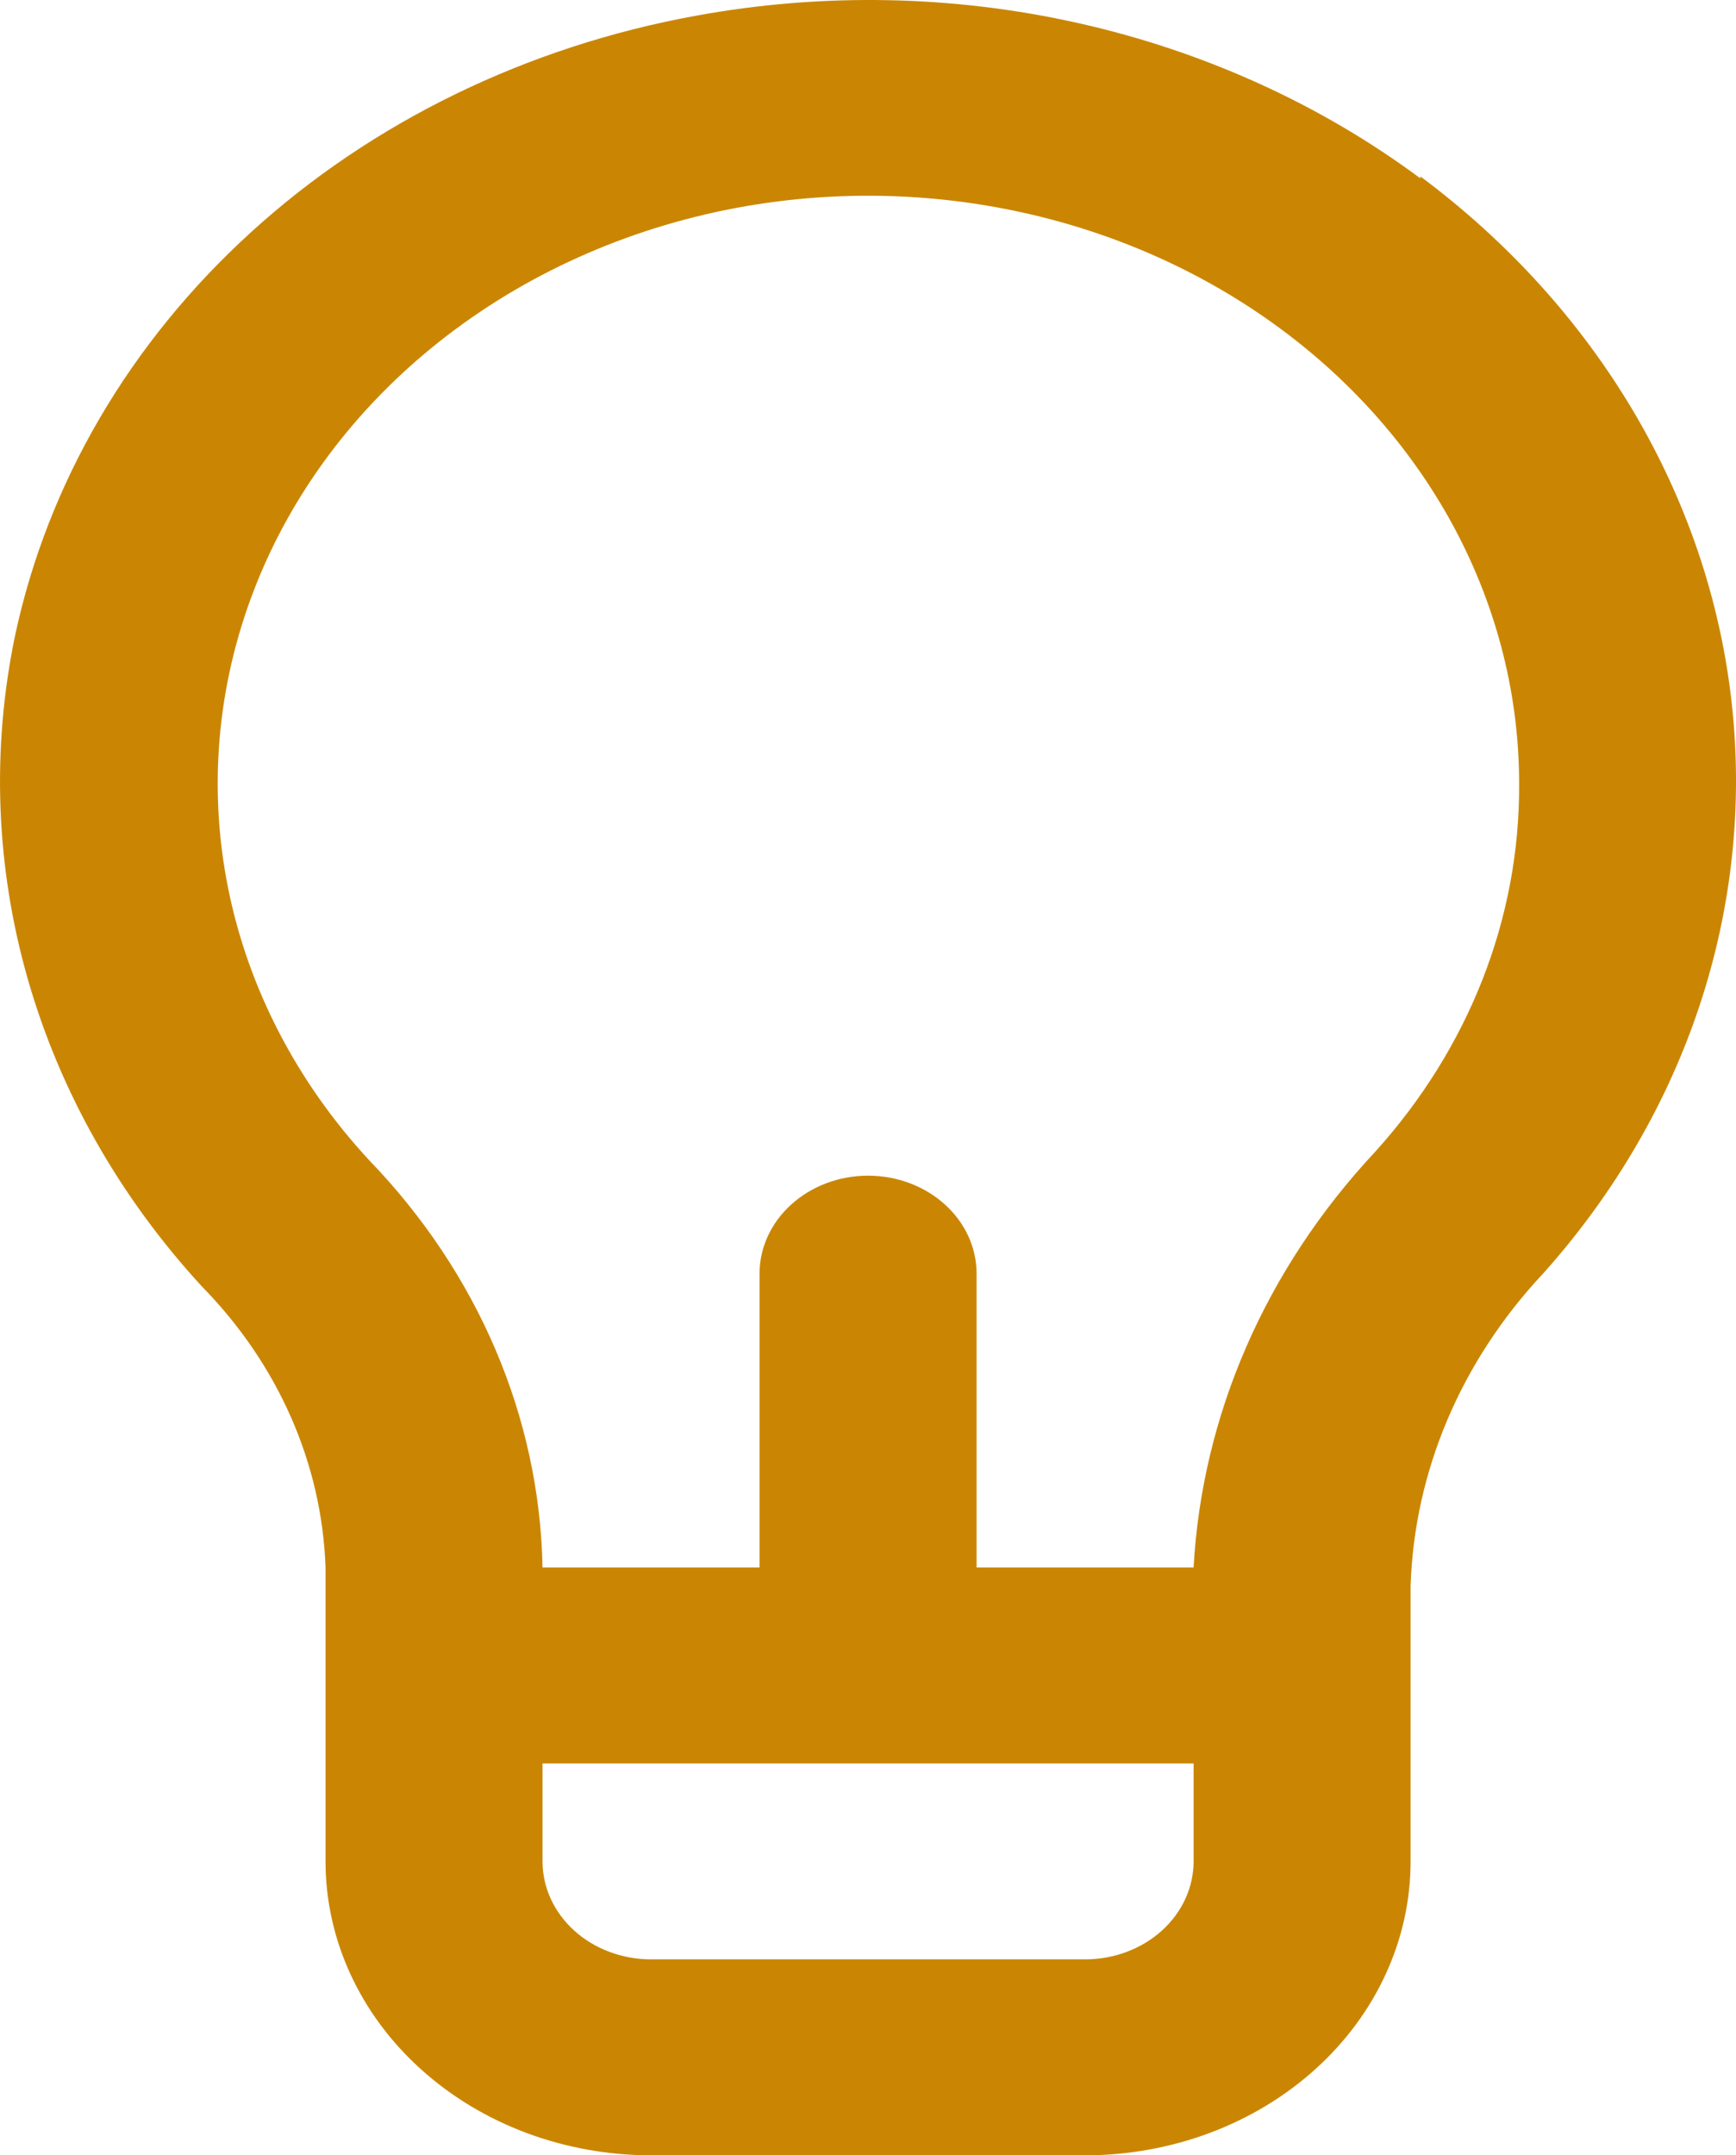<svg width="29" height="36" viewBox="0 0 29 36" fill="none" xmlns="http://www.w3.org/2000/svg">
<path d="M23.728 2.98C22.061 1.742 20.108 0.856 18.014 0.386C15.919 -0.084 13.734 -0.125 11.619 0.264C8.803 0.777 6.219 2.034 4.196 3.876C2.172 5.717 0.8 8.059 0.254 10.605C-0.145 12.514 -0.073 14.479 0.466 16.36C1.005 18.241 1.997 19.991 3.371 21.486C4.647 22.786 5.378 24.447 5.438 26.182V31.091C5.438 32.393 6.011 33.642 7.031 34.562C8.05 35.483 9.434 36 10.876 36H18.127C19.569 36 20.952 35.483 21.972 34.562C22.992 33.642 23.564 32.393 23.564 31.091V26.493C23.625 24.578 24.405 22.737 25.776 21.274C28.178 18.591 29.31 15.162 28.927 11.73C28.543 8.299 26.675 5.142 23.728 2.947V2.98ZM19.939 31.091C19.939 31.525 19.748 31.941 19.408 32.248C19.068 32.555 18.607 32.727 18.127 32.727H10.876C10.395 32.727 9.934 32.555 9.594 32.248C9.254 31.941 9.063 31.525 9.063 31.091V29.455H19.939V31.091ZM22.966 19.245C21.144 21.196 20.08 23.633 19.939 26.182H16.314V21.274C16.314 20.84 16.123 20.423 15.783 20.117C15.443 19.81 14.982 19.637 14.501 19.637C14.021 19.637 13.559 19.81 13.22 20.117C12.88 20.423 12.688 20.84 12.688 21.274V26.182H9.063C9.015 23.676 7.988 21.265 6.163 19.375C4.959 18.073 4.149 16.511 3.812 14.842C3.476 13.173 3.625 11.454 4.244 9.852C4.862 8.25 5.931 6.82 7.344 5.702C8.757 4.584 10.467 3.815 12.308 3.471C13.889 3.177 15.524 3.205 17.092 3.552C18.66 3.899 20.123 4.557 21.375 5.479C22.626 6.4 23.635 7.561 24.327 8.878C25.019 10.195 25.378 11.635 25.377 13.092C25.391 15.334 24.538 17.509 22.966 19.245Z" fill="#CA8603"/>
</svg>

